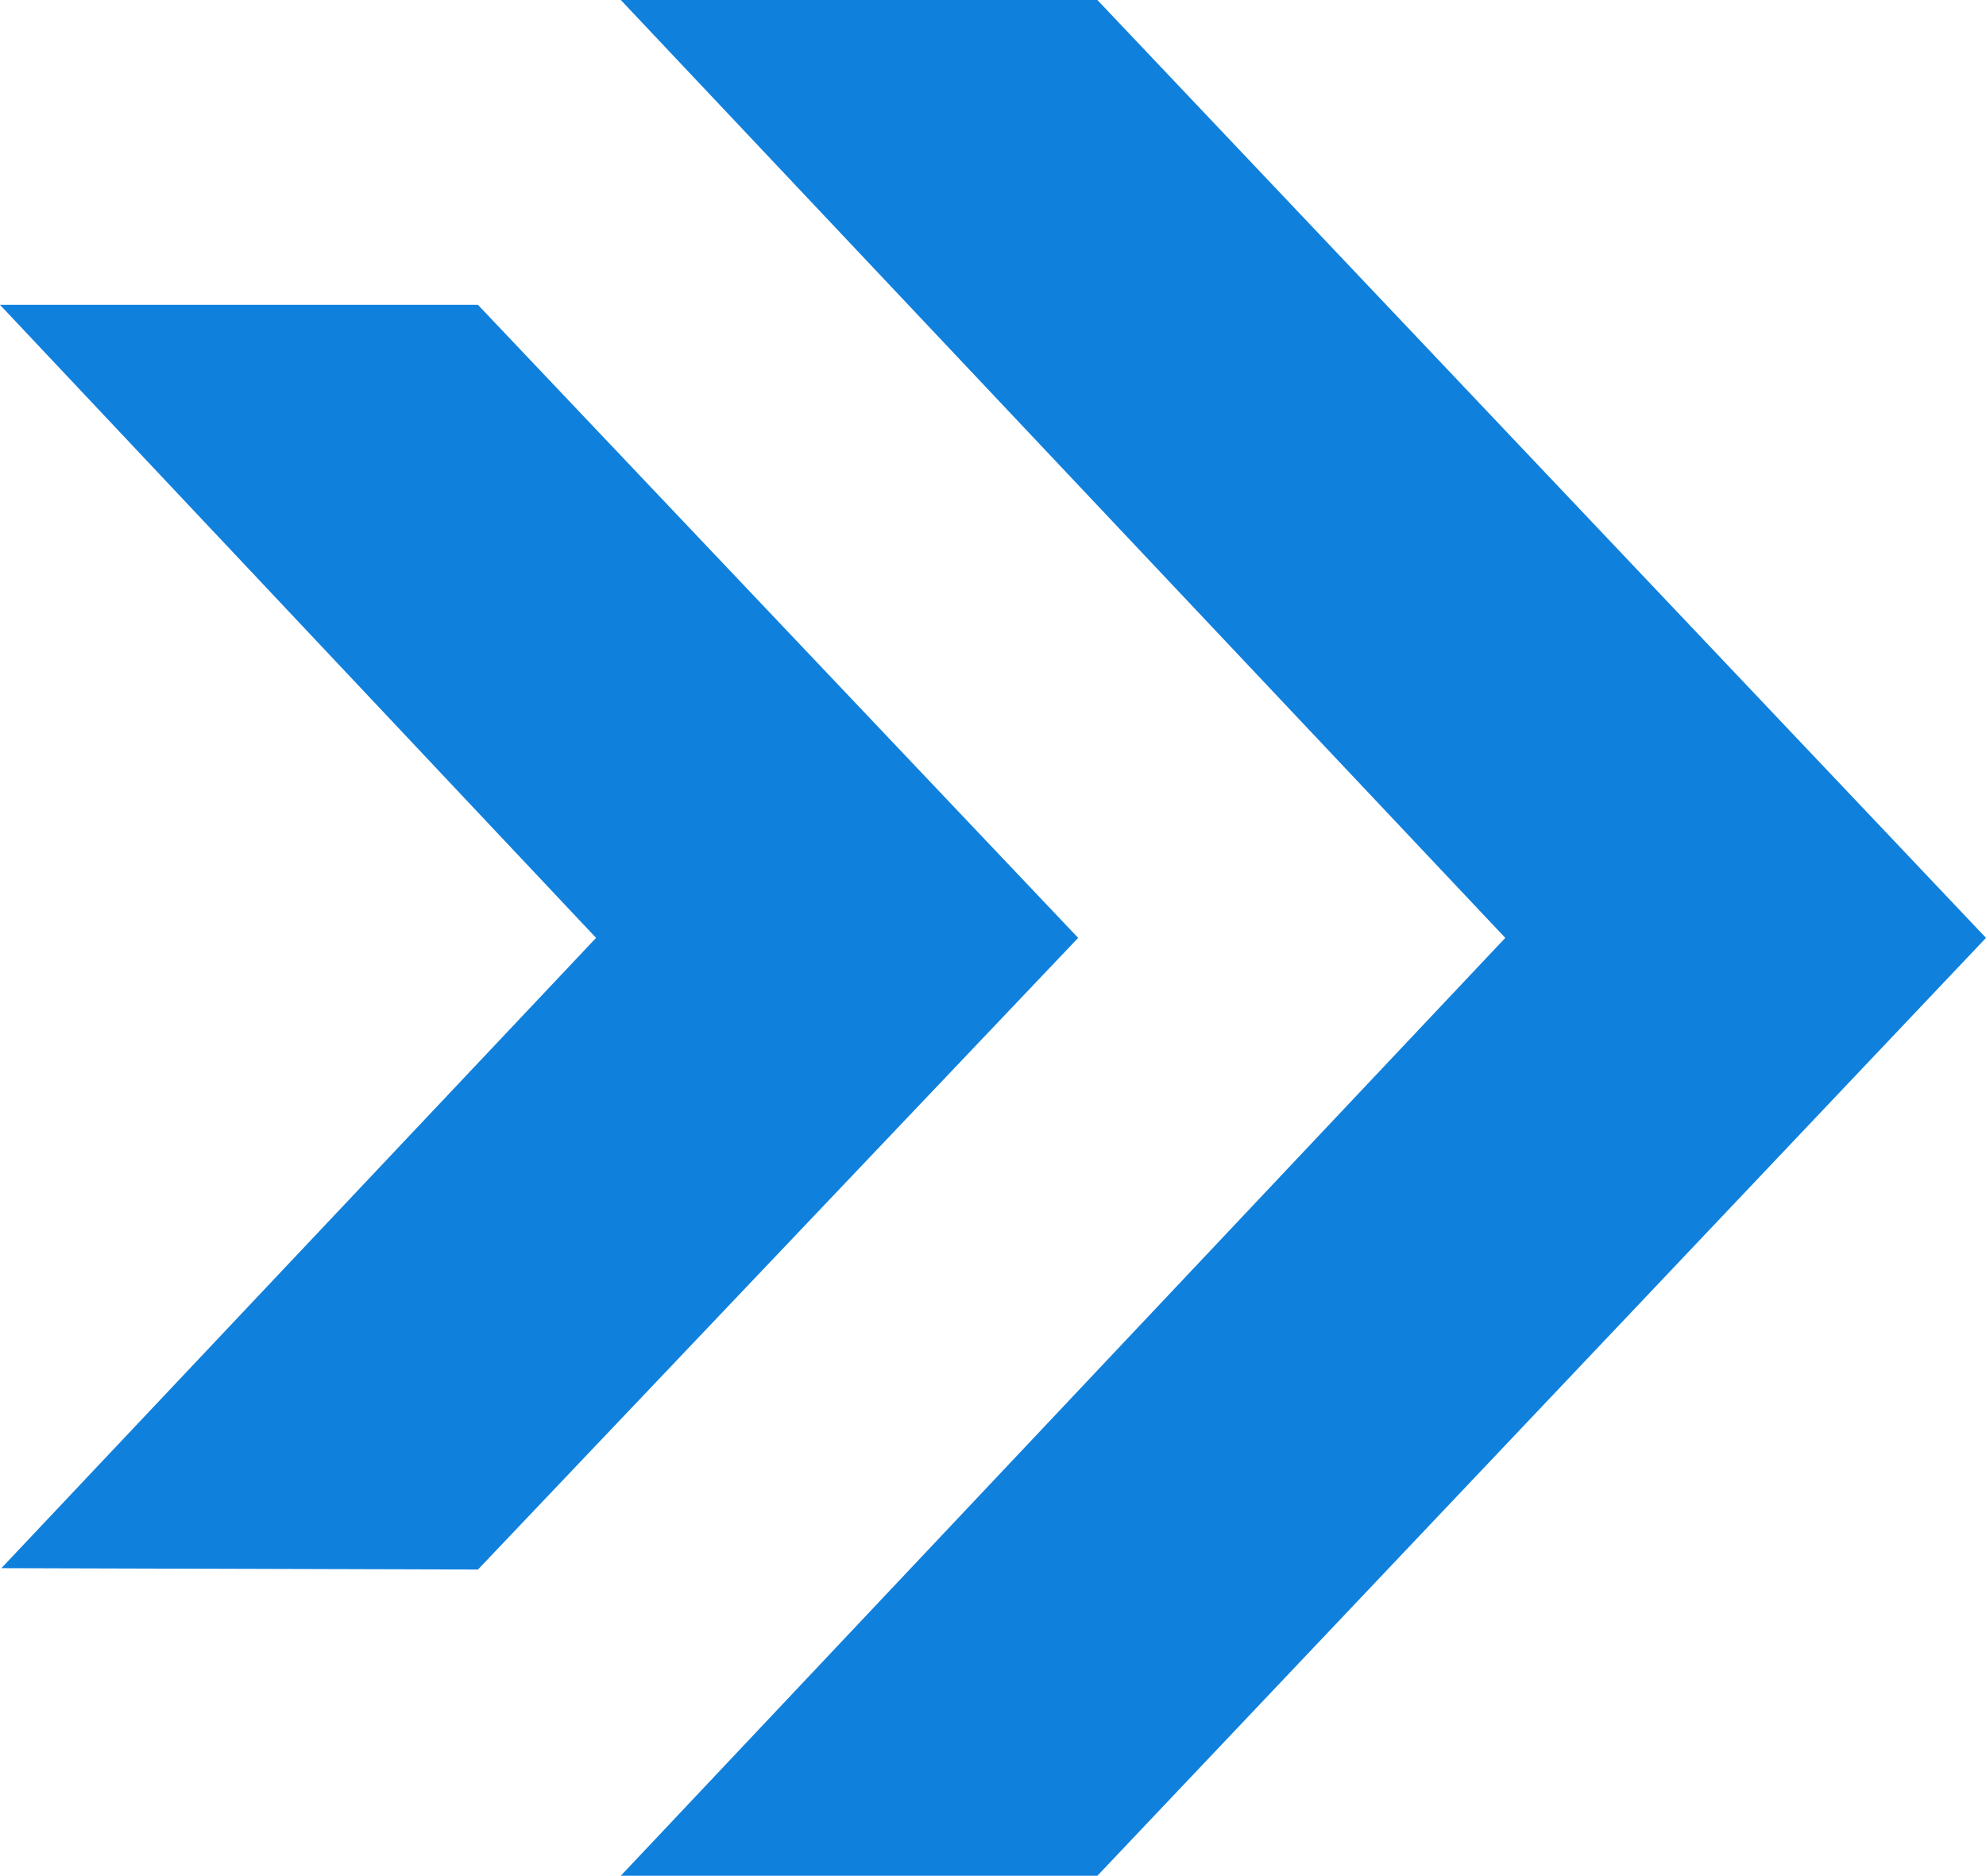 <?xml version="1.0" encoding="UTF-8"?>
<svg id="_レイヤー_2" data-name="レイヤー_2" xmlns="http://www.w3.org/2000/svg" viewBox="0 0 14.46 13.66">
  <defs>
    <style>
      .cls-1 {
        fill: #1080dd;
      }
    </style>
  </defs>
  <g id="_レイヤー_2-2" data-name="レイヤー_2">
    <g>
      <polygon class="cls-1" points="4.52 13.66 10.96 6.83 4.52 0 7.99 0 14.46 6.83 7.99 13.66 4.52 13.66"/>
      <polygon class="cls-1" points=".01 11.42 4.34 6.83 0 2.22 3.48 2.22 7.85 6.83 3.48 11.43 .01 11.42"/>
    </g>
  </g>
</svg>